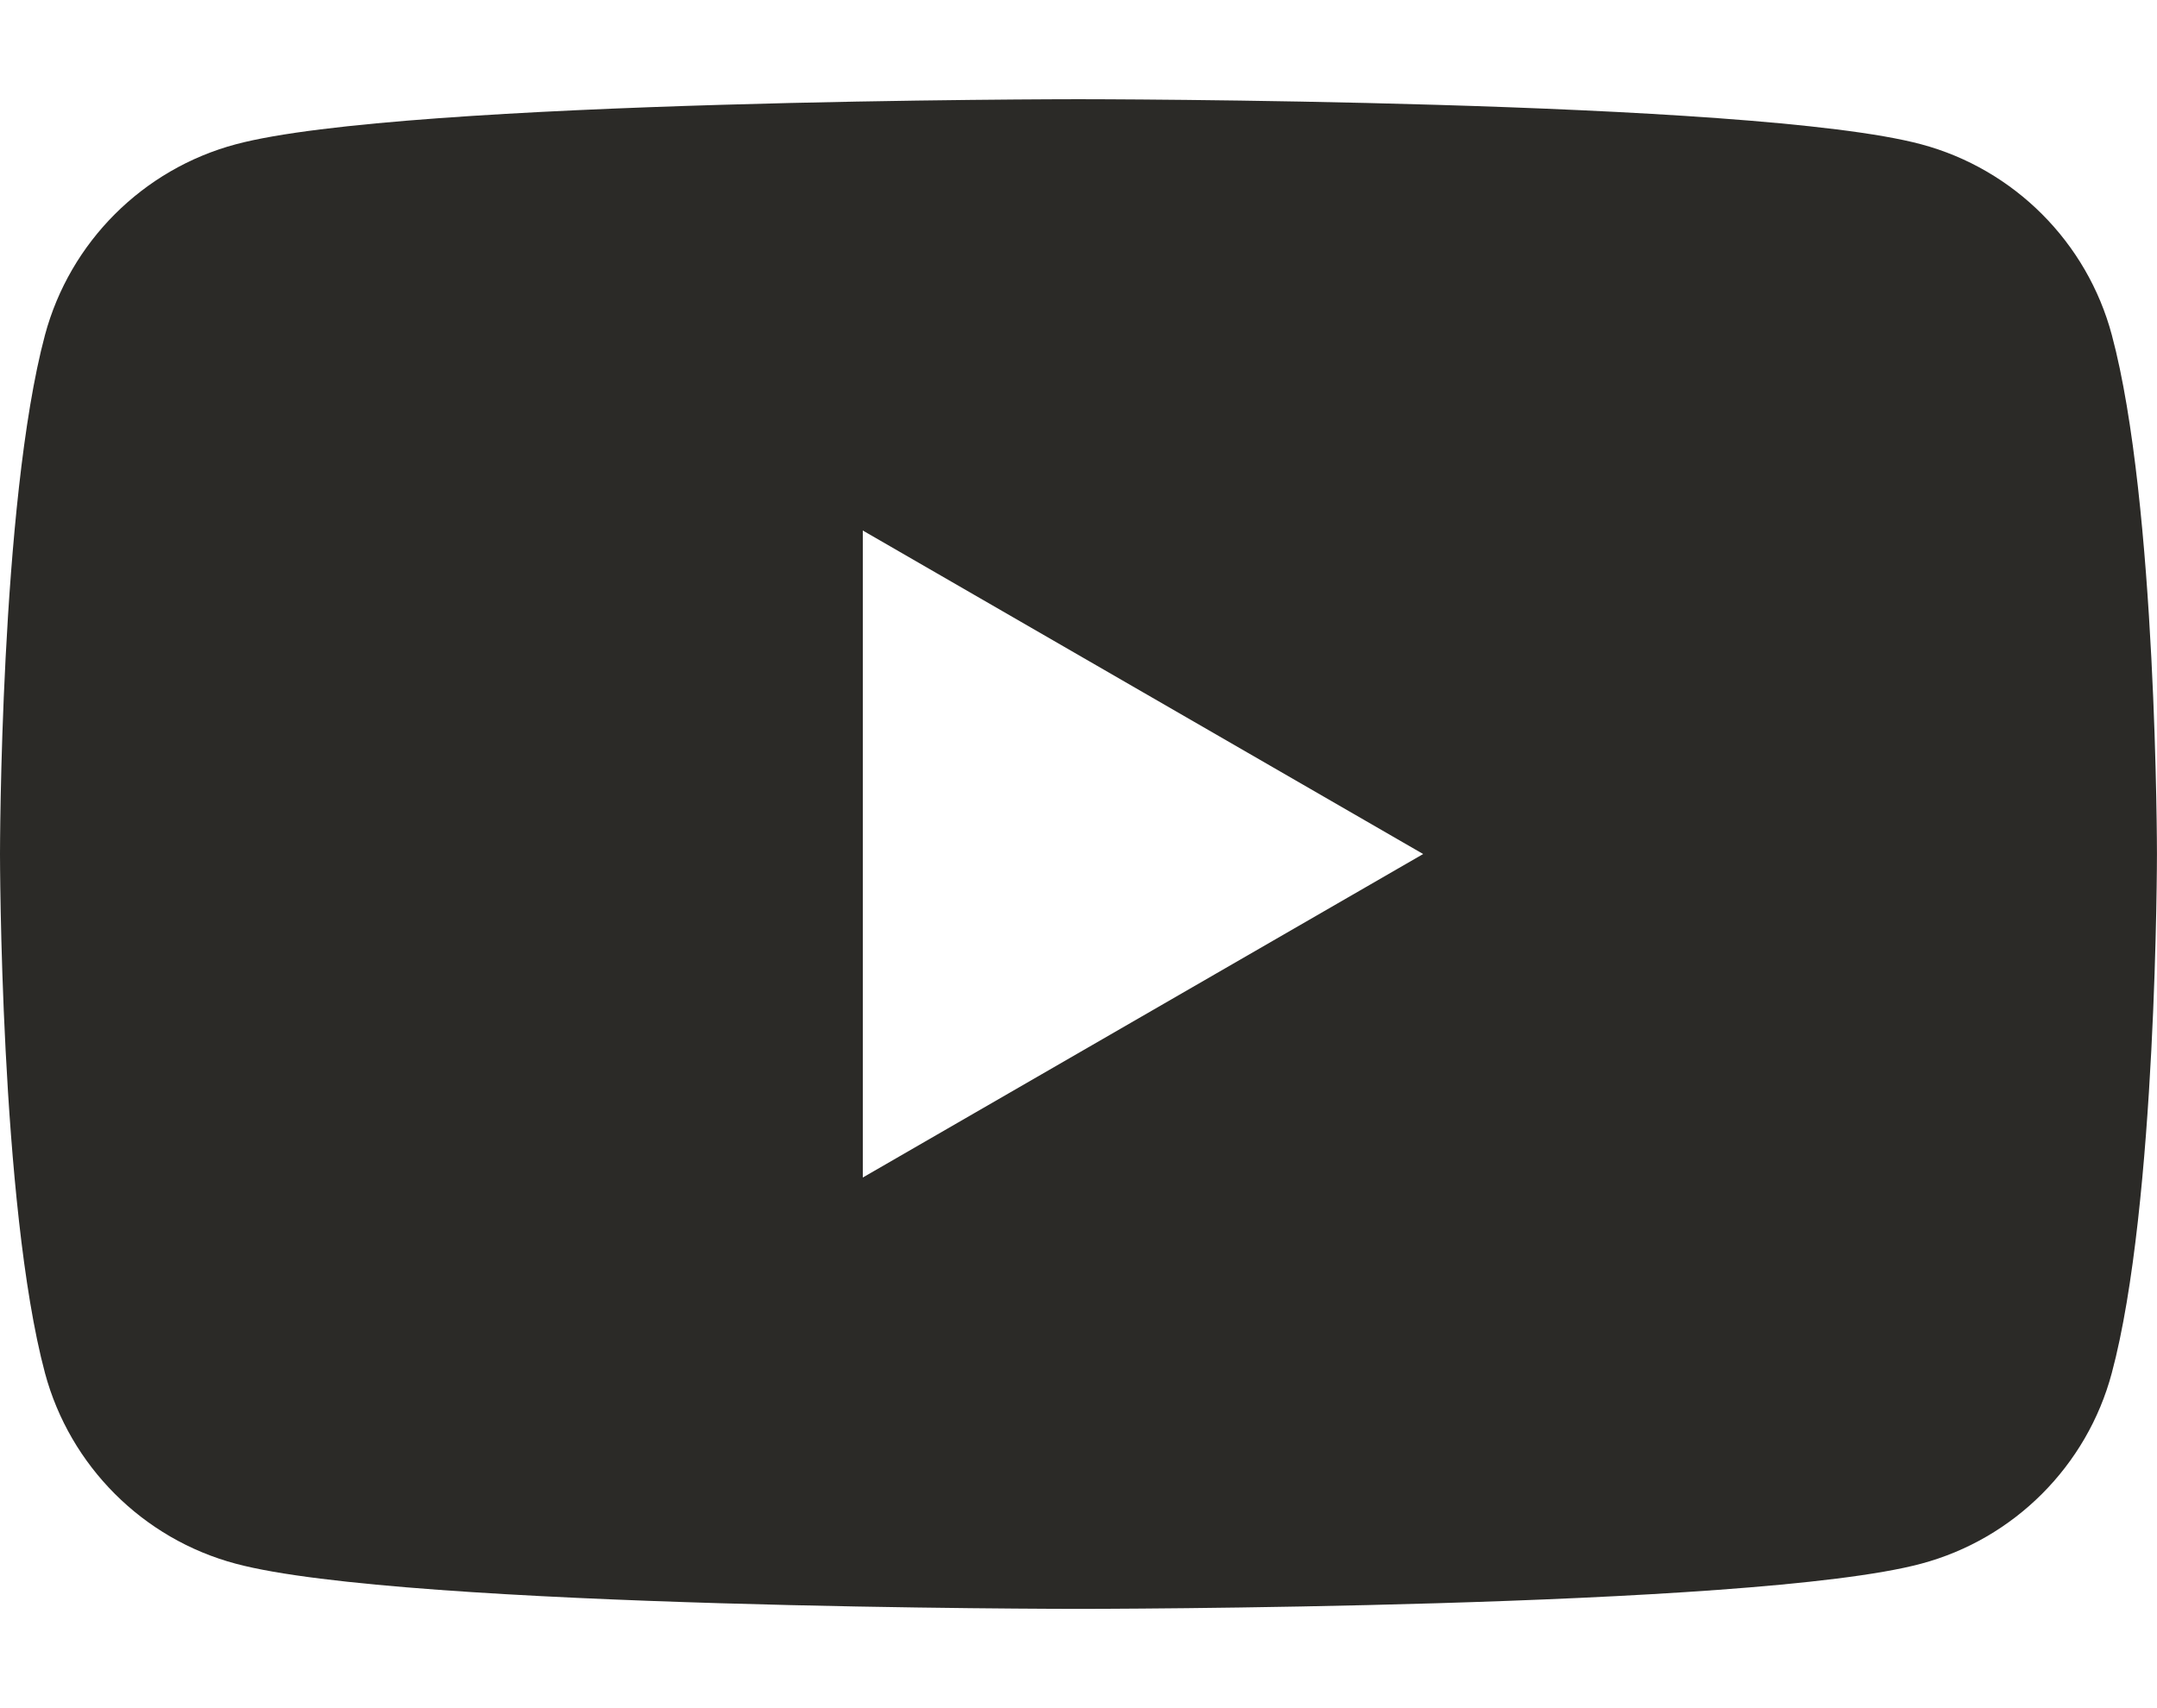 <?xml version="1.0" encoding="utf-8"?>
<!-- Generator: Adobe Illustrator 16.0.0, SVG Export Plug-In . SVG Version: 6.00 Build 0)  -->
<!DOCTYPE svg PUBLIC "-//W3C//DTD SVG 1.1//EN" "http://www.w3.org/Graphics/SVG/1.1/DTD/svg11.dtd">
<svg version="1.1" id="Layer_1" xmlns="http://www.w3.org/2000/svg" xmlns:xlink="http://www.w3.org/1999/xlink" x="0px" y="0px"
	 width="44.105px" height="34.931px" viewBox="0 0 44.105 34.931" enable-background="new 0 0 44.105 34.931" xml:space="preserve">
<path fill="#2B2A27" d="M43.181,6.85c-0.506-1.897-2-3.392-3.898-3.899c-3.439-0.922-17.231-0.922-17.231-0.922
	s-13.793,0-17.23,0.922C2.922,3.458,1.429,4.953,0.92,6.85C0,10.29,0,17.465,0,17.465s0,7.177,0.92,10.617
	c0.509,1.896,2.002,3.393,3.901,3.898c3.438,0.924,17.23,0.924,17.23,0.924s13.792,0,17.231-0.924
	c1.898-0.506,3.393-2.002,3.898-3.898c0.924-3.439,0.924-10.617,0.924-10.617S44.105,10.29,43.181,6.85 M17.642,24.082V10.85
	l11.458,6.616L17.642,24.082z"/>
<path display="none" fill-rule="evenodd" clip-rule="evenodd" fill="#2B2A27" d="M17.617,2.242
	c-2.961,0.862-5.608,2.578-7.615,4.924c1.213,0.553,2.459,1.034,3.732,1.432c0.354-1.035,0.785-2.049,1.311-3.009
	C15.713,4.366,16.564,3.178,17.617,2.242 M17.617,32.692c-1.053-0.938-1.903-2.124-2.572-3.348c-0.525-0.96-0.957-1.974-1.311-3.009
	c-1.273,0.398-2.52,0.879-3.732,1.432C12.008,30.114,14.656,31.83,17.617,32.692 M34.208,27.646
	c-1.244-0.532-2.517-0.996-3.813-1.379c-0.357,1.059-0.798,2.097-1.334,3.077c-0.669,1.224-1.52,2.41-2.571,3.347
	C29.501,31.814,32.189,30.052,34.208,27.646 M26.489,2.242c1.052,0.937,1.902,2.124,2.571,3.347c0.536,0.981,0.977,2.02,1.334,3.078
	c1.297-0.384,2.569-0.847,3.813-1.379C32.189,4.879,29.501,3.119,26.489,2.242 M21.221,9.883V2.145
	c-2.132,0.433-3.733,2.43-4.723,4.237c-0.465,0.852-0.851,1.75-1.168,2.666C17.26,9.534,19.232,9.818,21.221,9.883 M15.331,25.885
	c0.317,0.916,0.703,1.815,1.168,2.666c0.989,1.807,2.591,3.804,4.723,4.237v-7.739C19.232,25.116,17.26,25.4,15.331,25.885
	 M22.883,25.045v7.743c2.131-0.434,3.734-2.431,4.722-4.237c0.475-0.866,0.864-1.78,1.186-2.714
	C26.852,25.375,24.875,25.101,22.883,25.045 M28.791,9.096c-0.321-0.933-0.711-1.848-1.186-2.714
	c-0.987-1.807-2.591-3.804-4.722-4.237v7.743C24.875,9.832,26.852,9.559,28.791,9.096 M8.965,26.417
	c1.39-0.651,2.821-1.214,4.287-1.671c-0.573-2.159-0.861-4.41-0.907-6.643H6.211C6.33,21.085,7.279,23.954,8.965,26.417
	 M21.221,18.103h-7.214c0.045,2.08,0.311,4.179,0.84,6.19c2.087-0.53,4.222-0.84,6.374-0.905V18.103z M29.269,24.248
	c0.522-1.999,0.783-4.081,0.828-6.145h-7.214v5.28C25.039,23.441,27.175,23.739,29.269,24.248 M37.893,18.103h-6.135
	c-0.045,2.209-0.327,4.437-0.888,6.575c1.486,0.44,2.94,0.981,4.358,1.605C36.862,23.849,37.778,21.031,37.893,18.103
	 M30.871,10.254c0.527,2.015,0.809,4.107,0.878,6.188h6.125c-0.178-2.79-1.086-5.469-2.645-7.792
	C33.811,9.274,32.357,9.815,30.871,10.254 M22.883,16.442h7.203c-0.068-1.935-0.327-3.881-0.817-5.756
	c-2.094,0.509-4.23,0.807-6.386,0.864V16.442z M14.847,10.639c-0.498,1.889-0.761,3.853-0.829,5.803h7.203v-4.896
	C19.069,11.479,16.934,11.17,14.847,10.639 M8.965,8.517c-1.612,2.352-2.553,5.08-2.733,7.925h6.125
	c0.069-2.104,0.355-4.219,0.896-6.254C11.787,9.73,10.355,9.167,8.965,8.517 M22.052,0.001c9.646,0,17.465,7.819,17.465,17.465
	s-7.818,17.465-17.465,17.465c-9.646,0-17.465-7.819-17.465-17.465S12.407,0.001,22.052,0.001"/>
<g display="none">
	<path display="inline" fill="#2B2A27" d="M29.435,0H14.668C9.099,0,4.586,4.514,4.586,10.083v14.766
		c0,5.57,4.513,10.084,10.082,10.084h14.767c5.569,0,10.083-4.514,10.083-10.084V10.083C39.518,4.514,35.004,0,29.435,0
		 M36.301,25.109c0,3.697-2.997,6.693-6.693,6.693H14.496c-3.696,0-6.693-2.996-6.693-6.693V9.997c0-3.697,2.997-6.693,6.693-6.693
		h15.112c3.696,0,6.693,2.996,6.693,6.693V25.109z"/>
	<path display="inline" fill="#2B2A27" d="M22.052,8.489c-5.007,0-9.064,4.058-9.064,9.064c0,5.005,4.058,9.064,9.064,9.064
		c5.006,0,9.063-4.059,9.063-9.064C31.116,12.547,27.058,8.489,22.052,8.489 M22.052,23.429c-3.245,0-5.877-2.631-5.877-5.876
		c0-3.245,2.632-5.875,5.877-5.875c3.244,0,5.876,2.63,5.876,5.875C27.928,20.798,25.296,23.429,22.052,23.429"/>
	<path display="inline" fill="#2B2A27" d="M31.417,6.033c-1.166,0-2.111,0.946-2.111,2.112c0,1.165,0.945,2.111,2.111,2.111
		c1.167,0,2.112-0.946,2.112-2.111C33.53,6.979,32.584,6.033,31.417,6.033"/>
</g>
</svg>
